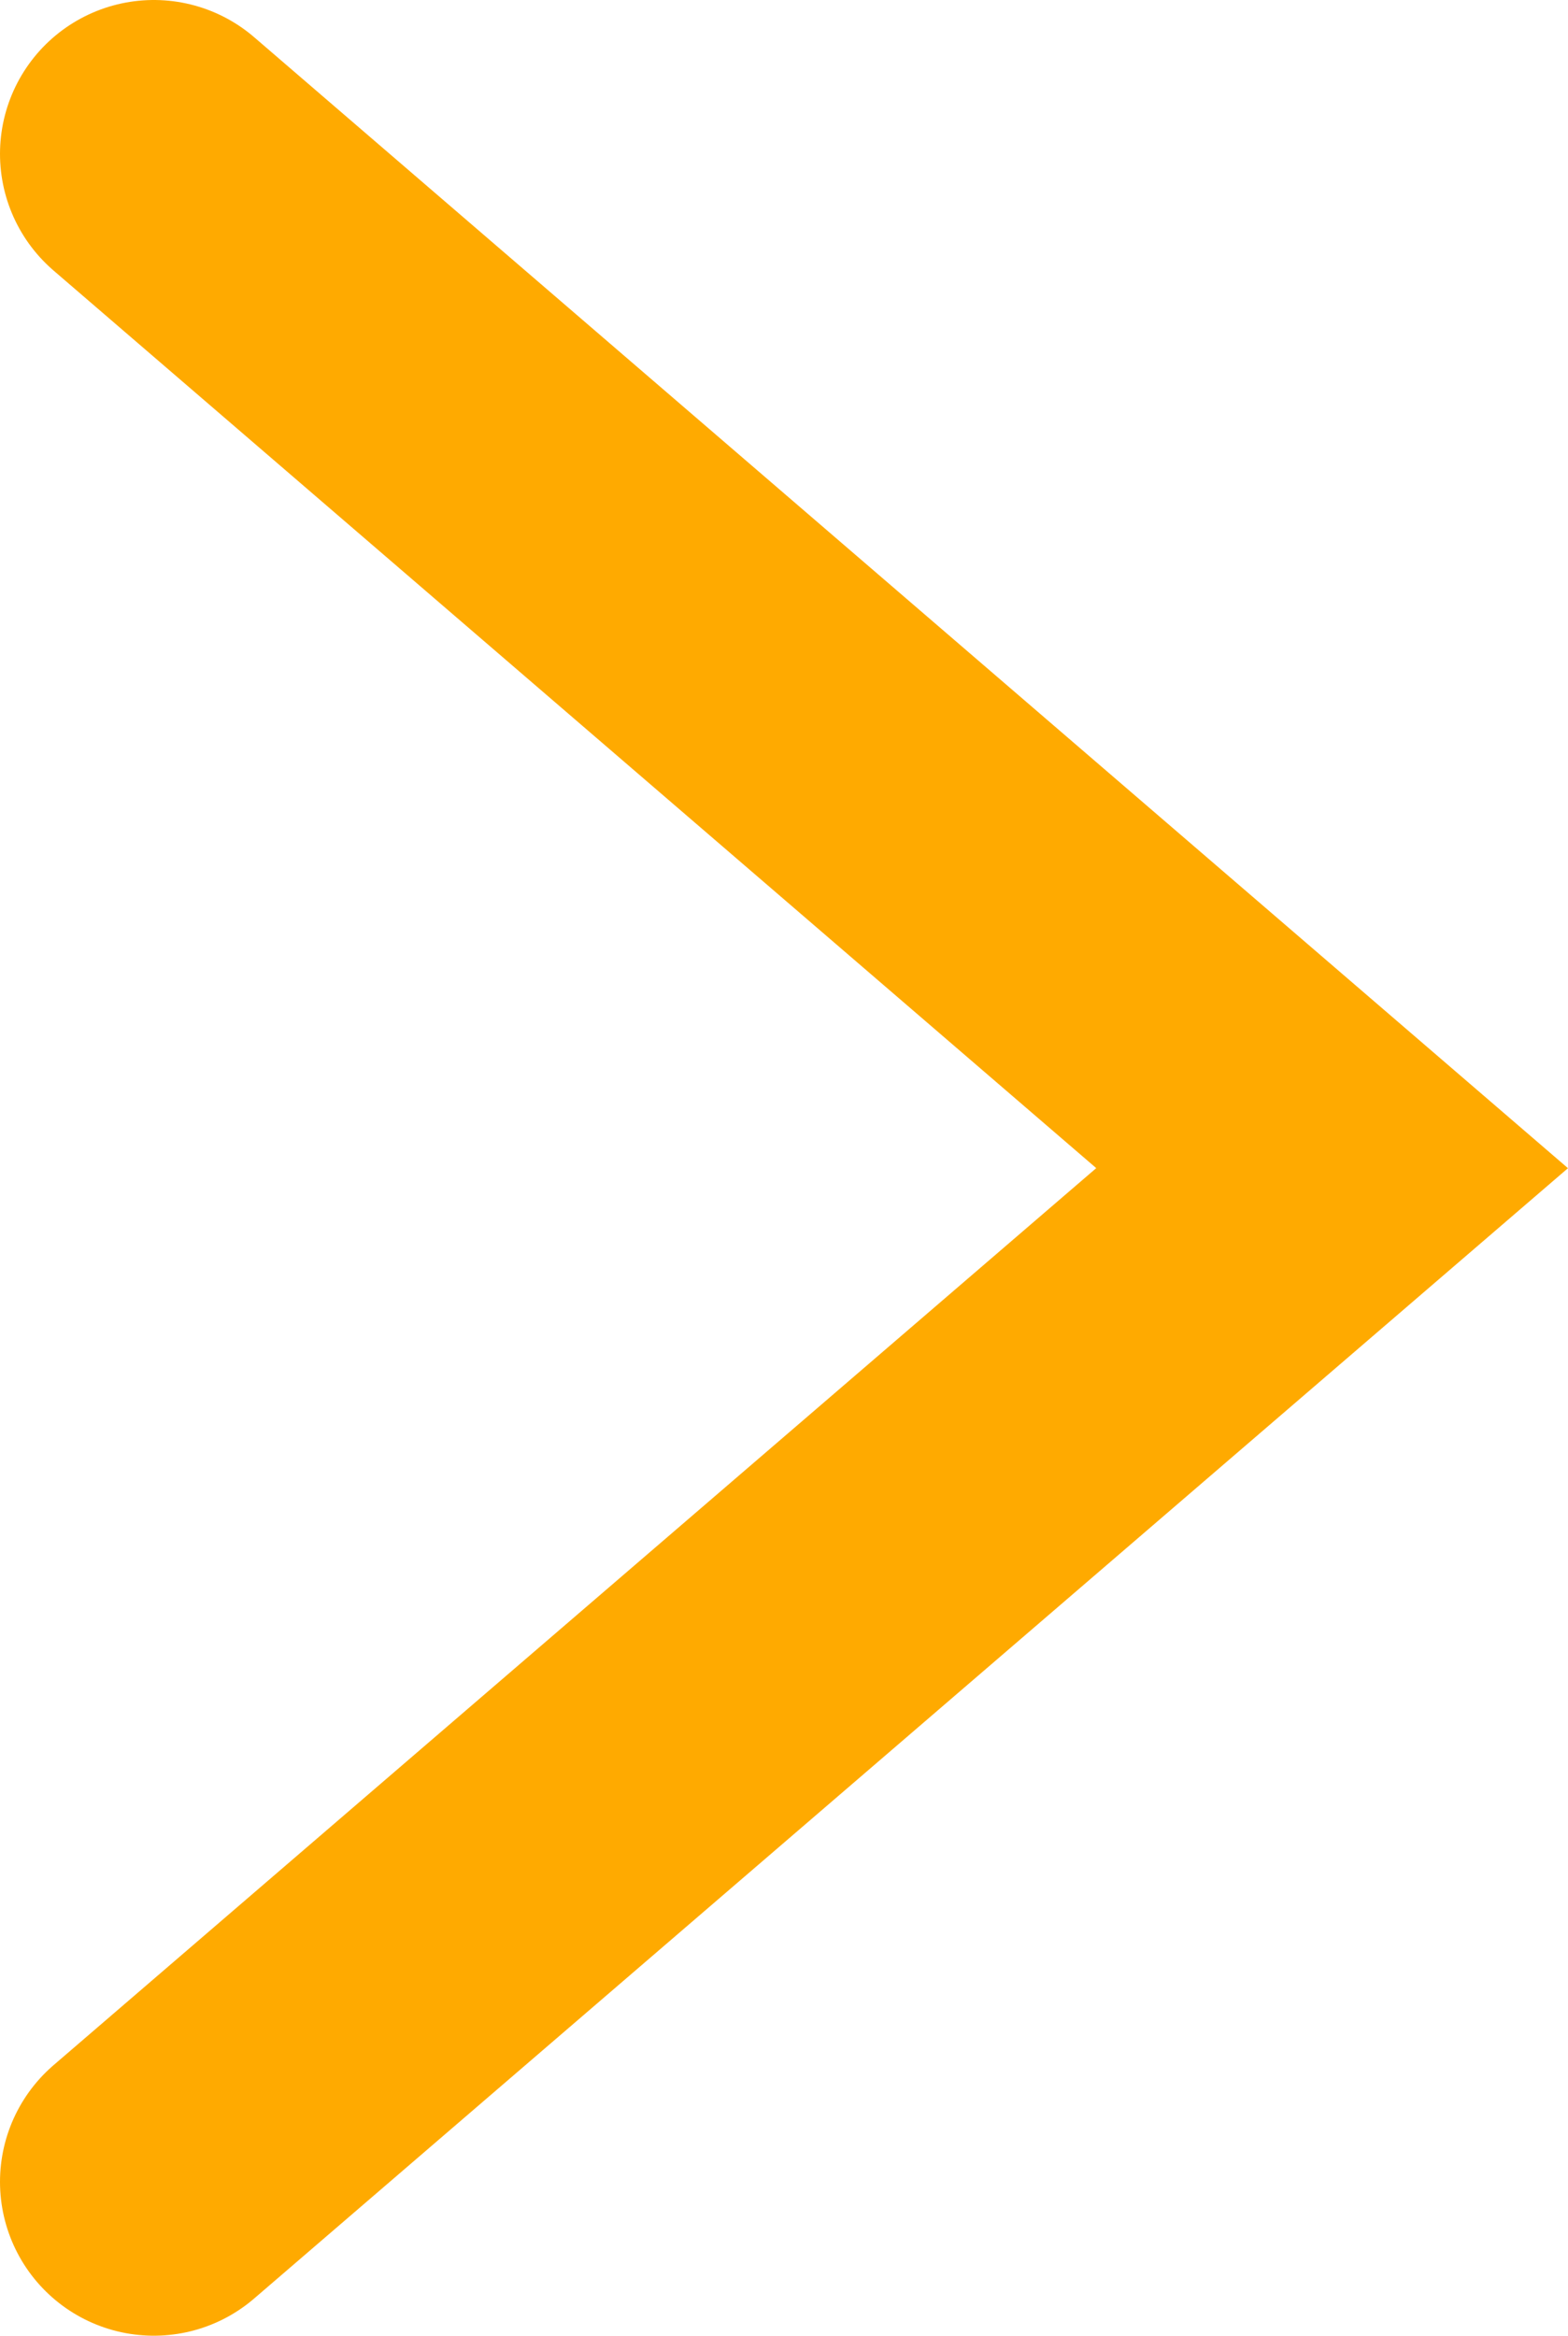 <?xml version="1.0" encoding="UTF-8"?><svg id="Layer_1" xmlns="http://www.w3.org/2000/svg" width="25.99" height="38.71" viewBox="0 0 25.99 38.71"><defs><style>.cls-1{fill:none;stroke:#ffaa00;stroke-linecap:round;stroke-width:5.1px;}</style></defs><polyline class="cls-1" points="2.55 2.55 22.08 19.36 2.55 36.16"/></svg>